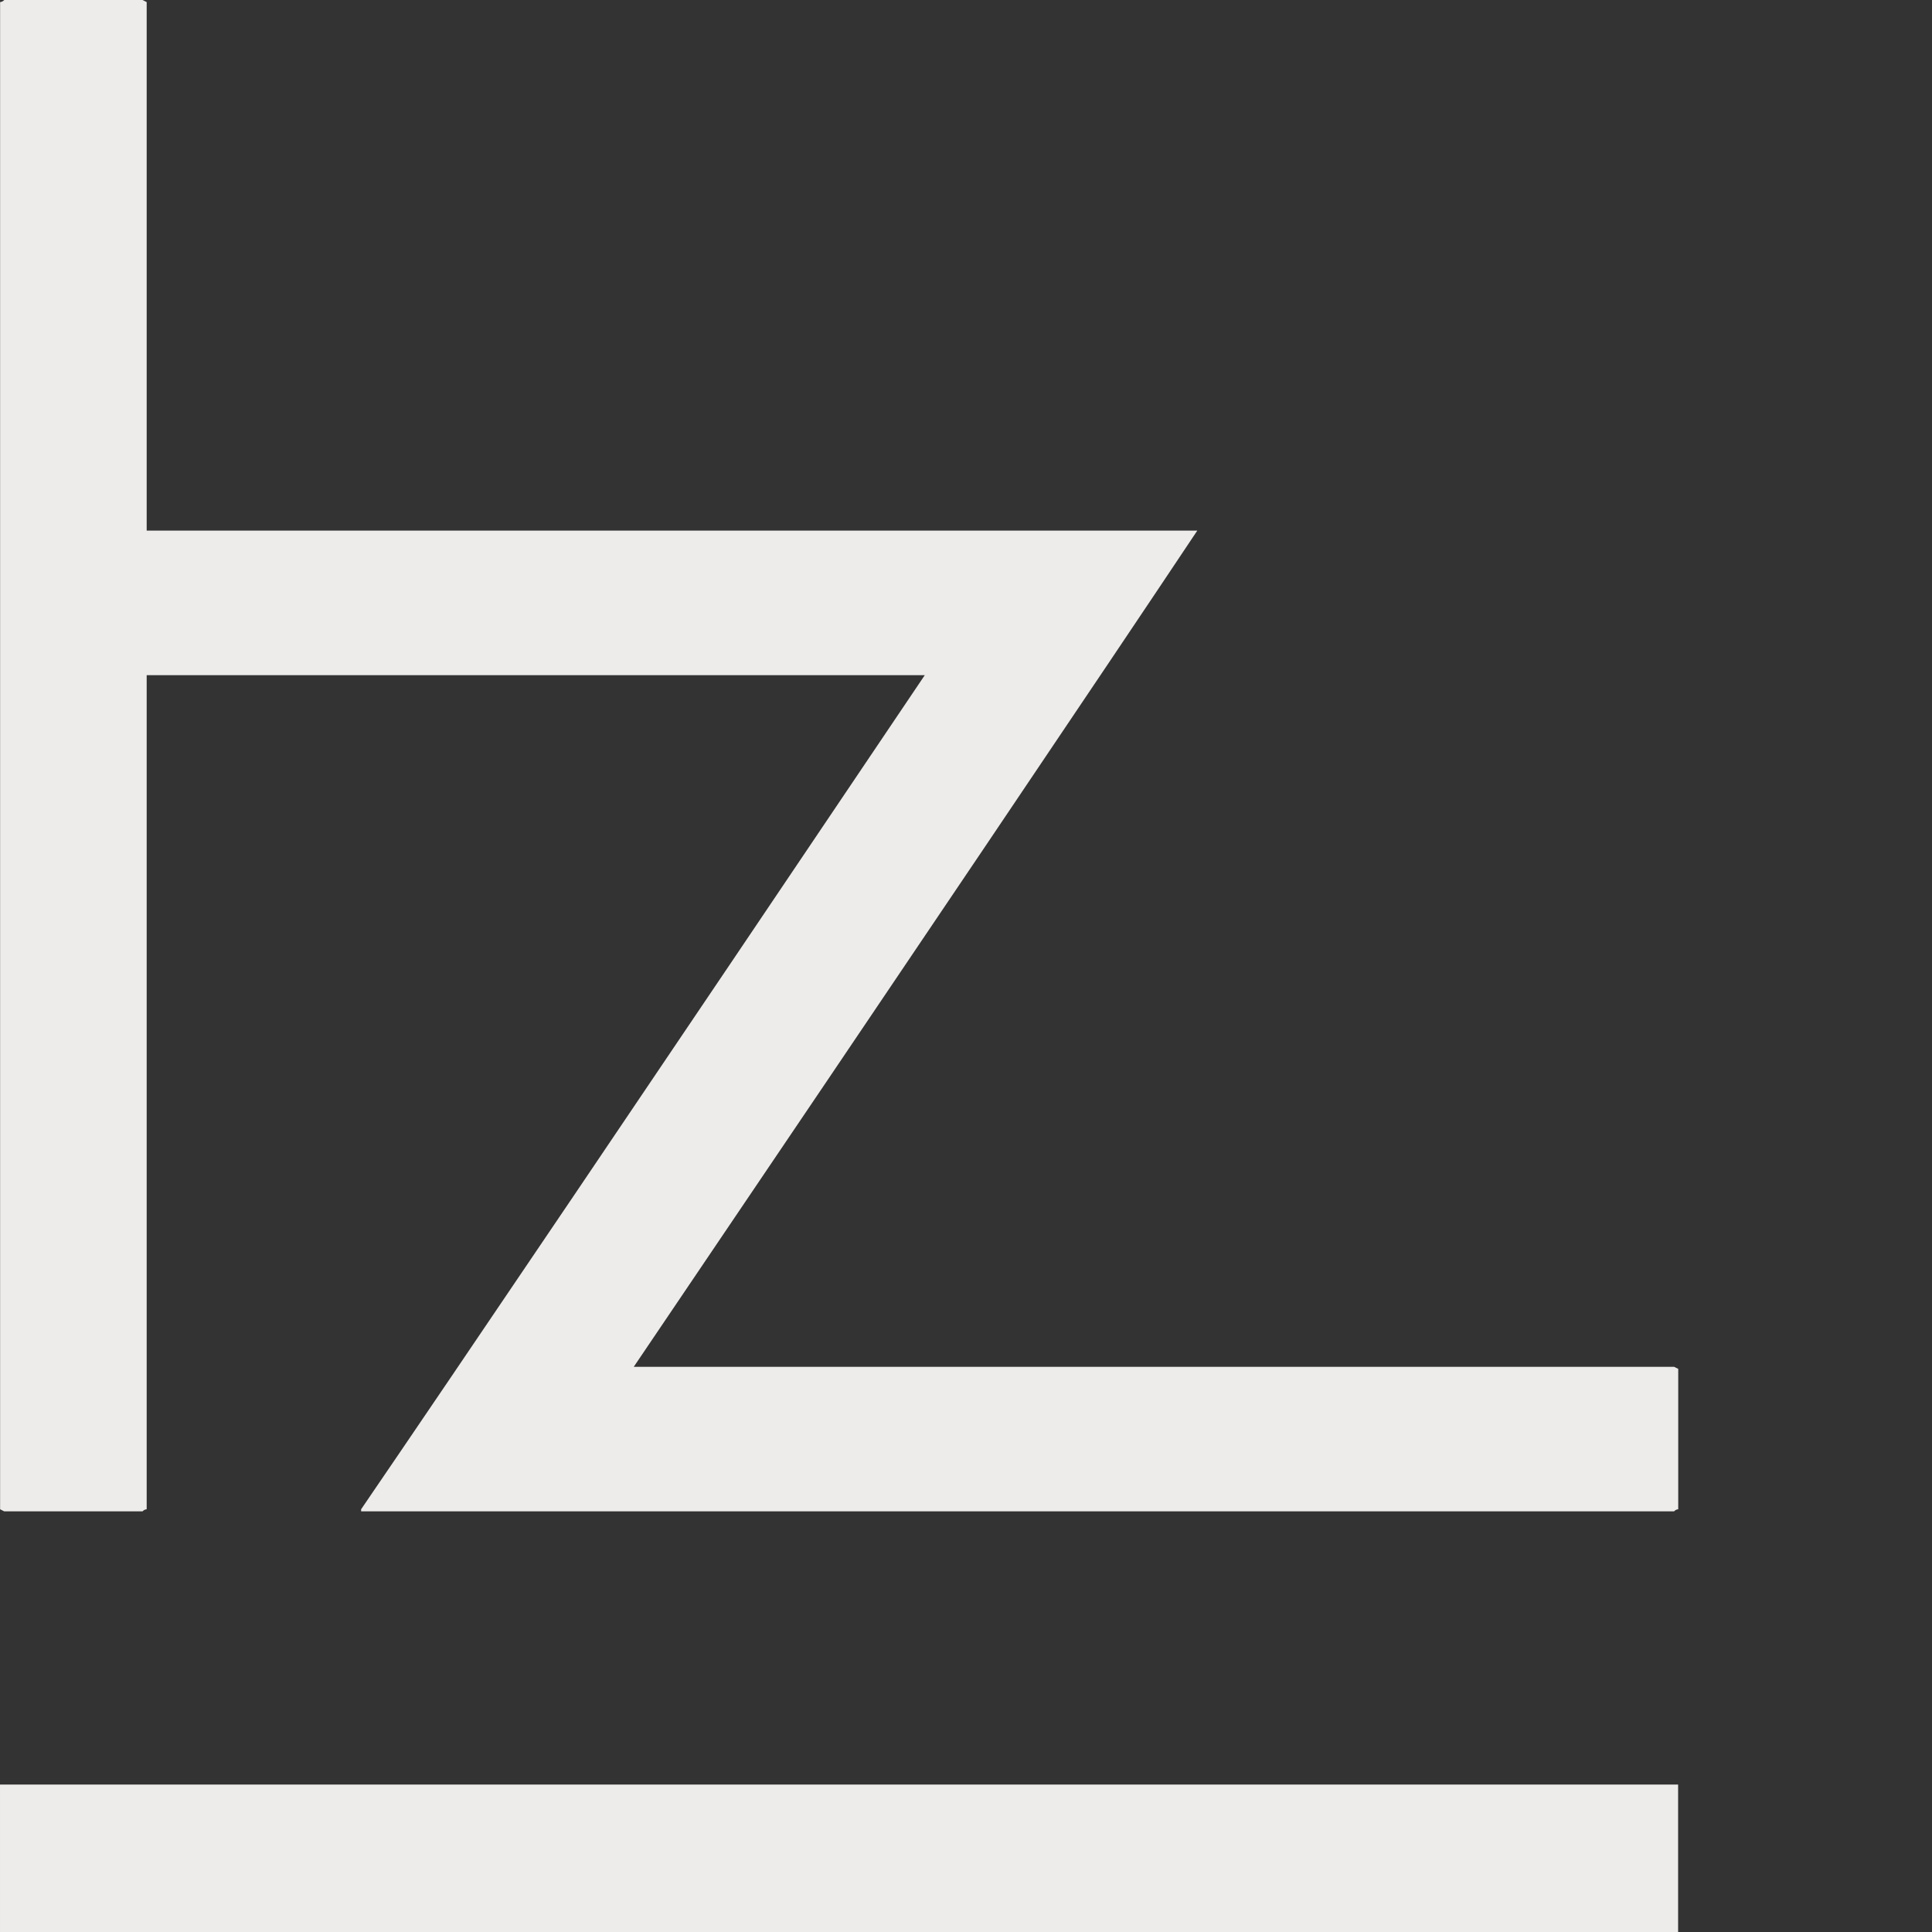 <?xml version="1.0" encoding="UTF-8"?>
<!-- Generator: Adobe Illustrator 28.0.0, SVG Export Plug-In . SVG Version: 6.00 Build 0)  -->
<svg xmlns="http://www.w3.org/2000/svg" xmlns:xlink="http://www.w3.org/1999/xlink" version="1.1" id="Ebene_1" x="0px" y="0px" width="1024px" height="1024px" viewBox="0 0 1024 1024" xml:space="preserve">
<rect x="0" y="0" width="1024" height="1024" fill="#333333" stroke="none"/>
<g id="Gruppe_9" transform="translate(-139.496 -103.439)">
	<path id="Pfad_4" fill="#EEECEB" d="M149.41,386.87v73.32l1.1,1.1h479.14C480.81,682.34,381.23,829.7,330.9,903.38v1.1h695.9   c0.55-0.64,1.34-1.04,2.19-1.1v-74.42l-2.19-1.08H475.4c149.51-221.06,249.07-368.8,298.69-443.21H150.5   C149.86,385.23,149.46,386.02,149.41,386.87"></path>
	<path id="Pfad_2" fill="#EEECEB" d="M139.5,1127.44h889.43v-78.15H139.5V1127.44z"></path>
	<path id="Pfad_3" fill="#EEECEB" d="M217.24,443.77V104.54l-2.19-1.1h-73.32c-0.55,0.64-1.33,1.04-2.18,1.1v798.85l2.18,1.1h73.32   c0.55-0.64,1.34-1.04,2.19-1.1V580.56 M1067.1,903.38v1.1"></path>
</g>
</svg>
